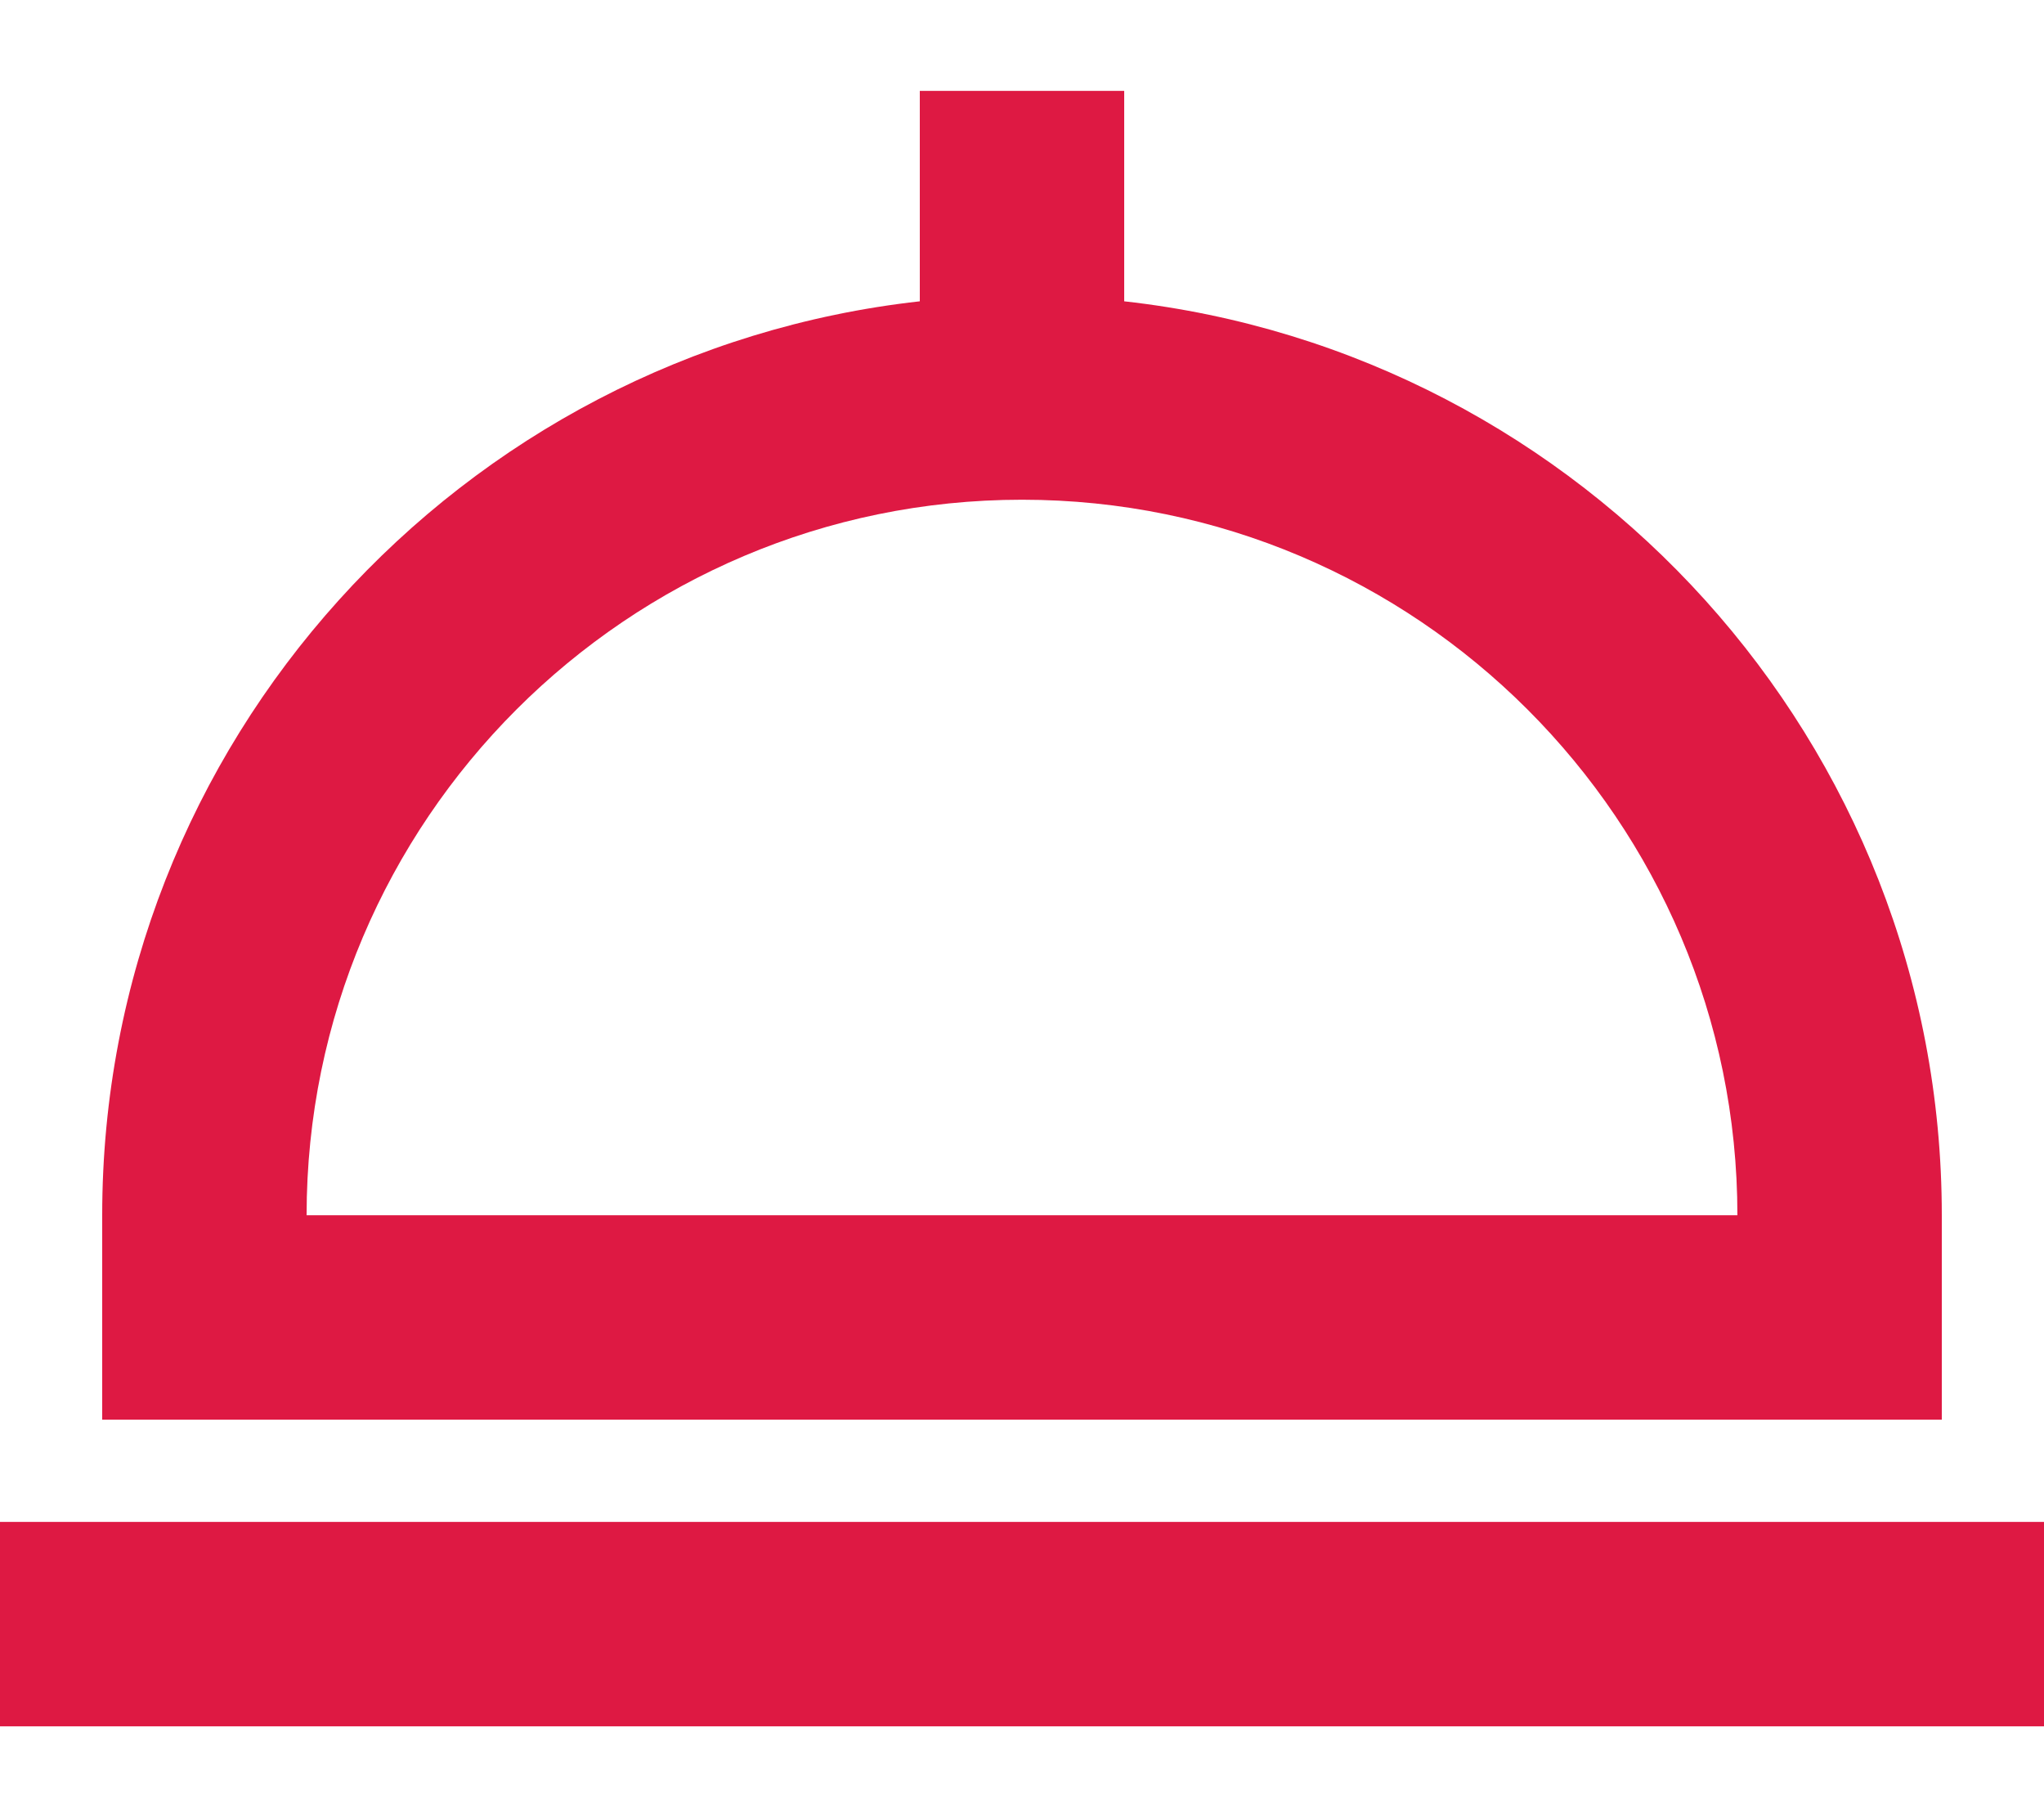<?xml version="1.0" encoding="UTF-8"?> <svg xmlns="http://www.w3.org/2000/svg" width="18" height="16" viewBox="0 0 18 16" fill="none"> <path d="M17.1 10.7C17.1 6.538 13.944 3.103 9.9 2.653V0.8H8.1V2.653C4.056 3.103 0.9 6.538 0.9 10.7V12.5H17.1V10.7ZM2.7 10.7C2.7 7.227 5.527 4.4 9 4.4C12.473 4.4 15.3 7.227 15.3 10.7H2.7ZM0 13.4H18V15.2H0V13.4Z" fill="#DE1943"></path> </svg> 